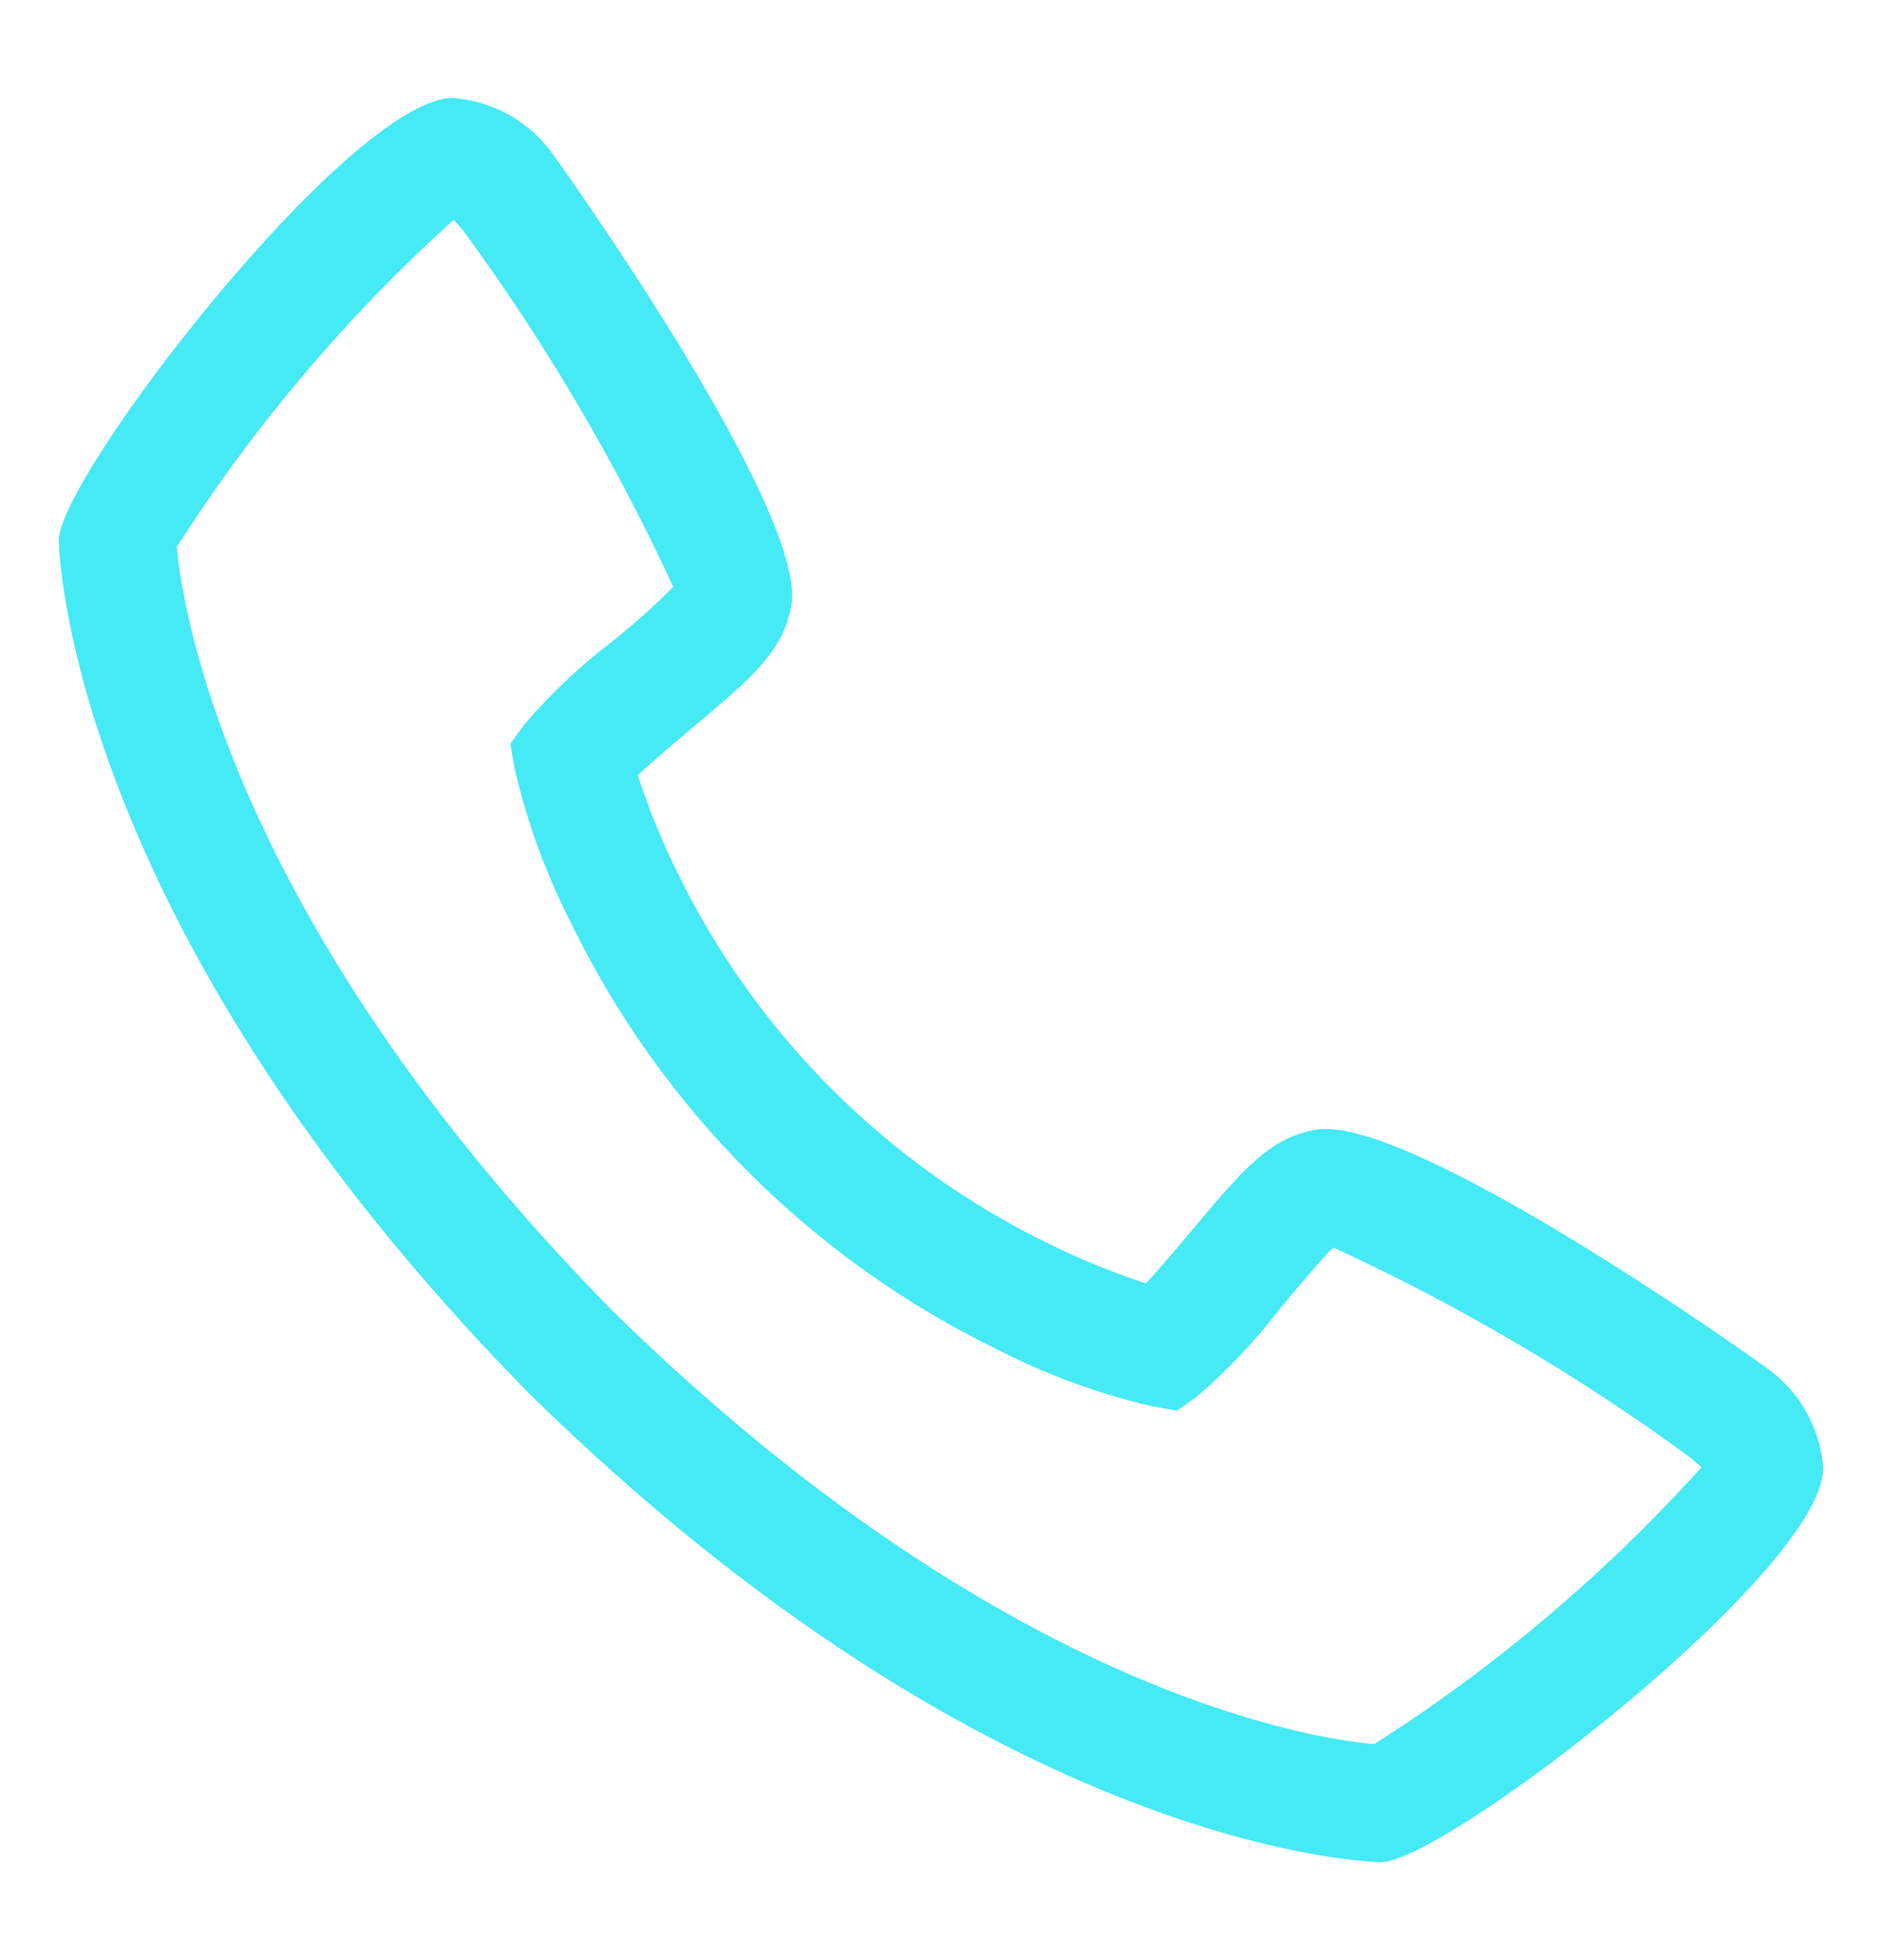 <svg width="24" height="25" viewBox="0 0 24 25" fill="none" xmlns="http://www.w3.org/2000/svg">
<path d="M22.526 17.445C22.486 17.413 17.995 14.198 16.776 14.409C16.19 14.512 15.855 14.911 15.184 15.711C15.076 15.841 14.816 16.149 14.614 16.369C14.19 16.23 13.776 16.062 13.376 15.864C11.31 14.859 9.641 13.19 8.636 11.124C8.438 10.724 8.27 10.31 8.132 9.886C8.352 9.684 8.661 9.424 8.793 9.312C9.589 8.645 9.988 8.31 10.091 7.723C10.303 6.509 7.088 2.014 7.054 1.973C6.908 1.765 6.717 1.593 6.496 1.468C6.275 1.343 6.028 1.268 5.775 1.25C4.471 1.25 0.75 6.077 0.75 6.891C0.75 6.938 0.818 11.741 6.741 17.766C12.759 23.682 17.562 23.75 17.609 23.75C18.423 23.75 23.25 20.029 23.25 18.725C23.232 18.471 23.157 18.225 23.032 18.004C22.907 17.782 22.734 17.592 22.526 17.445ZM17.527 22.245C16.871 22.192 12.841 21.66 7.801 16.709C2.825 11.643 2.307 7.601 2.255 6.975C3.238 5.432 4.426 4.029 5.785 2.804C5.815 2.834 5.854 2.879 5.905 2.938C6.948 4.36 7.846 5.884 8.586 7.485C8.345 7.727 8.091 7.955 7.824 8.168C7.41 8.483 7.03 8.841 6.69 9.235L6.508 9.489L6.562 9.798C6.72 10.485 6.964 11.151 7.285 11.778C8.439 14.147 10.353 16.061 12.722 17.214C13.349 17.536 14.015 17.779 14.702 17.938L15.011 17.992L15.265 17.81C15.661 17.468 16.02 17.087 16.337 16.672C16.571 16.391 16.886 16.017 17.004 15.911C18.61 16.651 20.137 17.549 21.562 18.595C21.625 18.647 21.668 18.688 21.698 18.714C20.473 20.073 19.07 21.261 17.527 22.244V22.245Z" fill="#45EAF4"/>
</svg>
